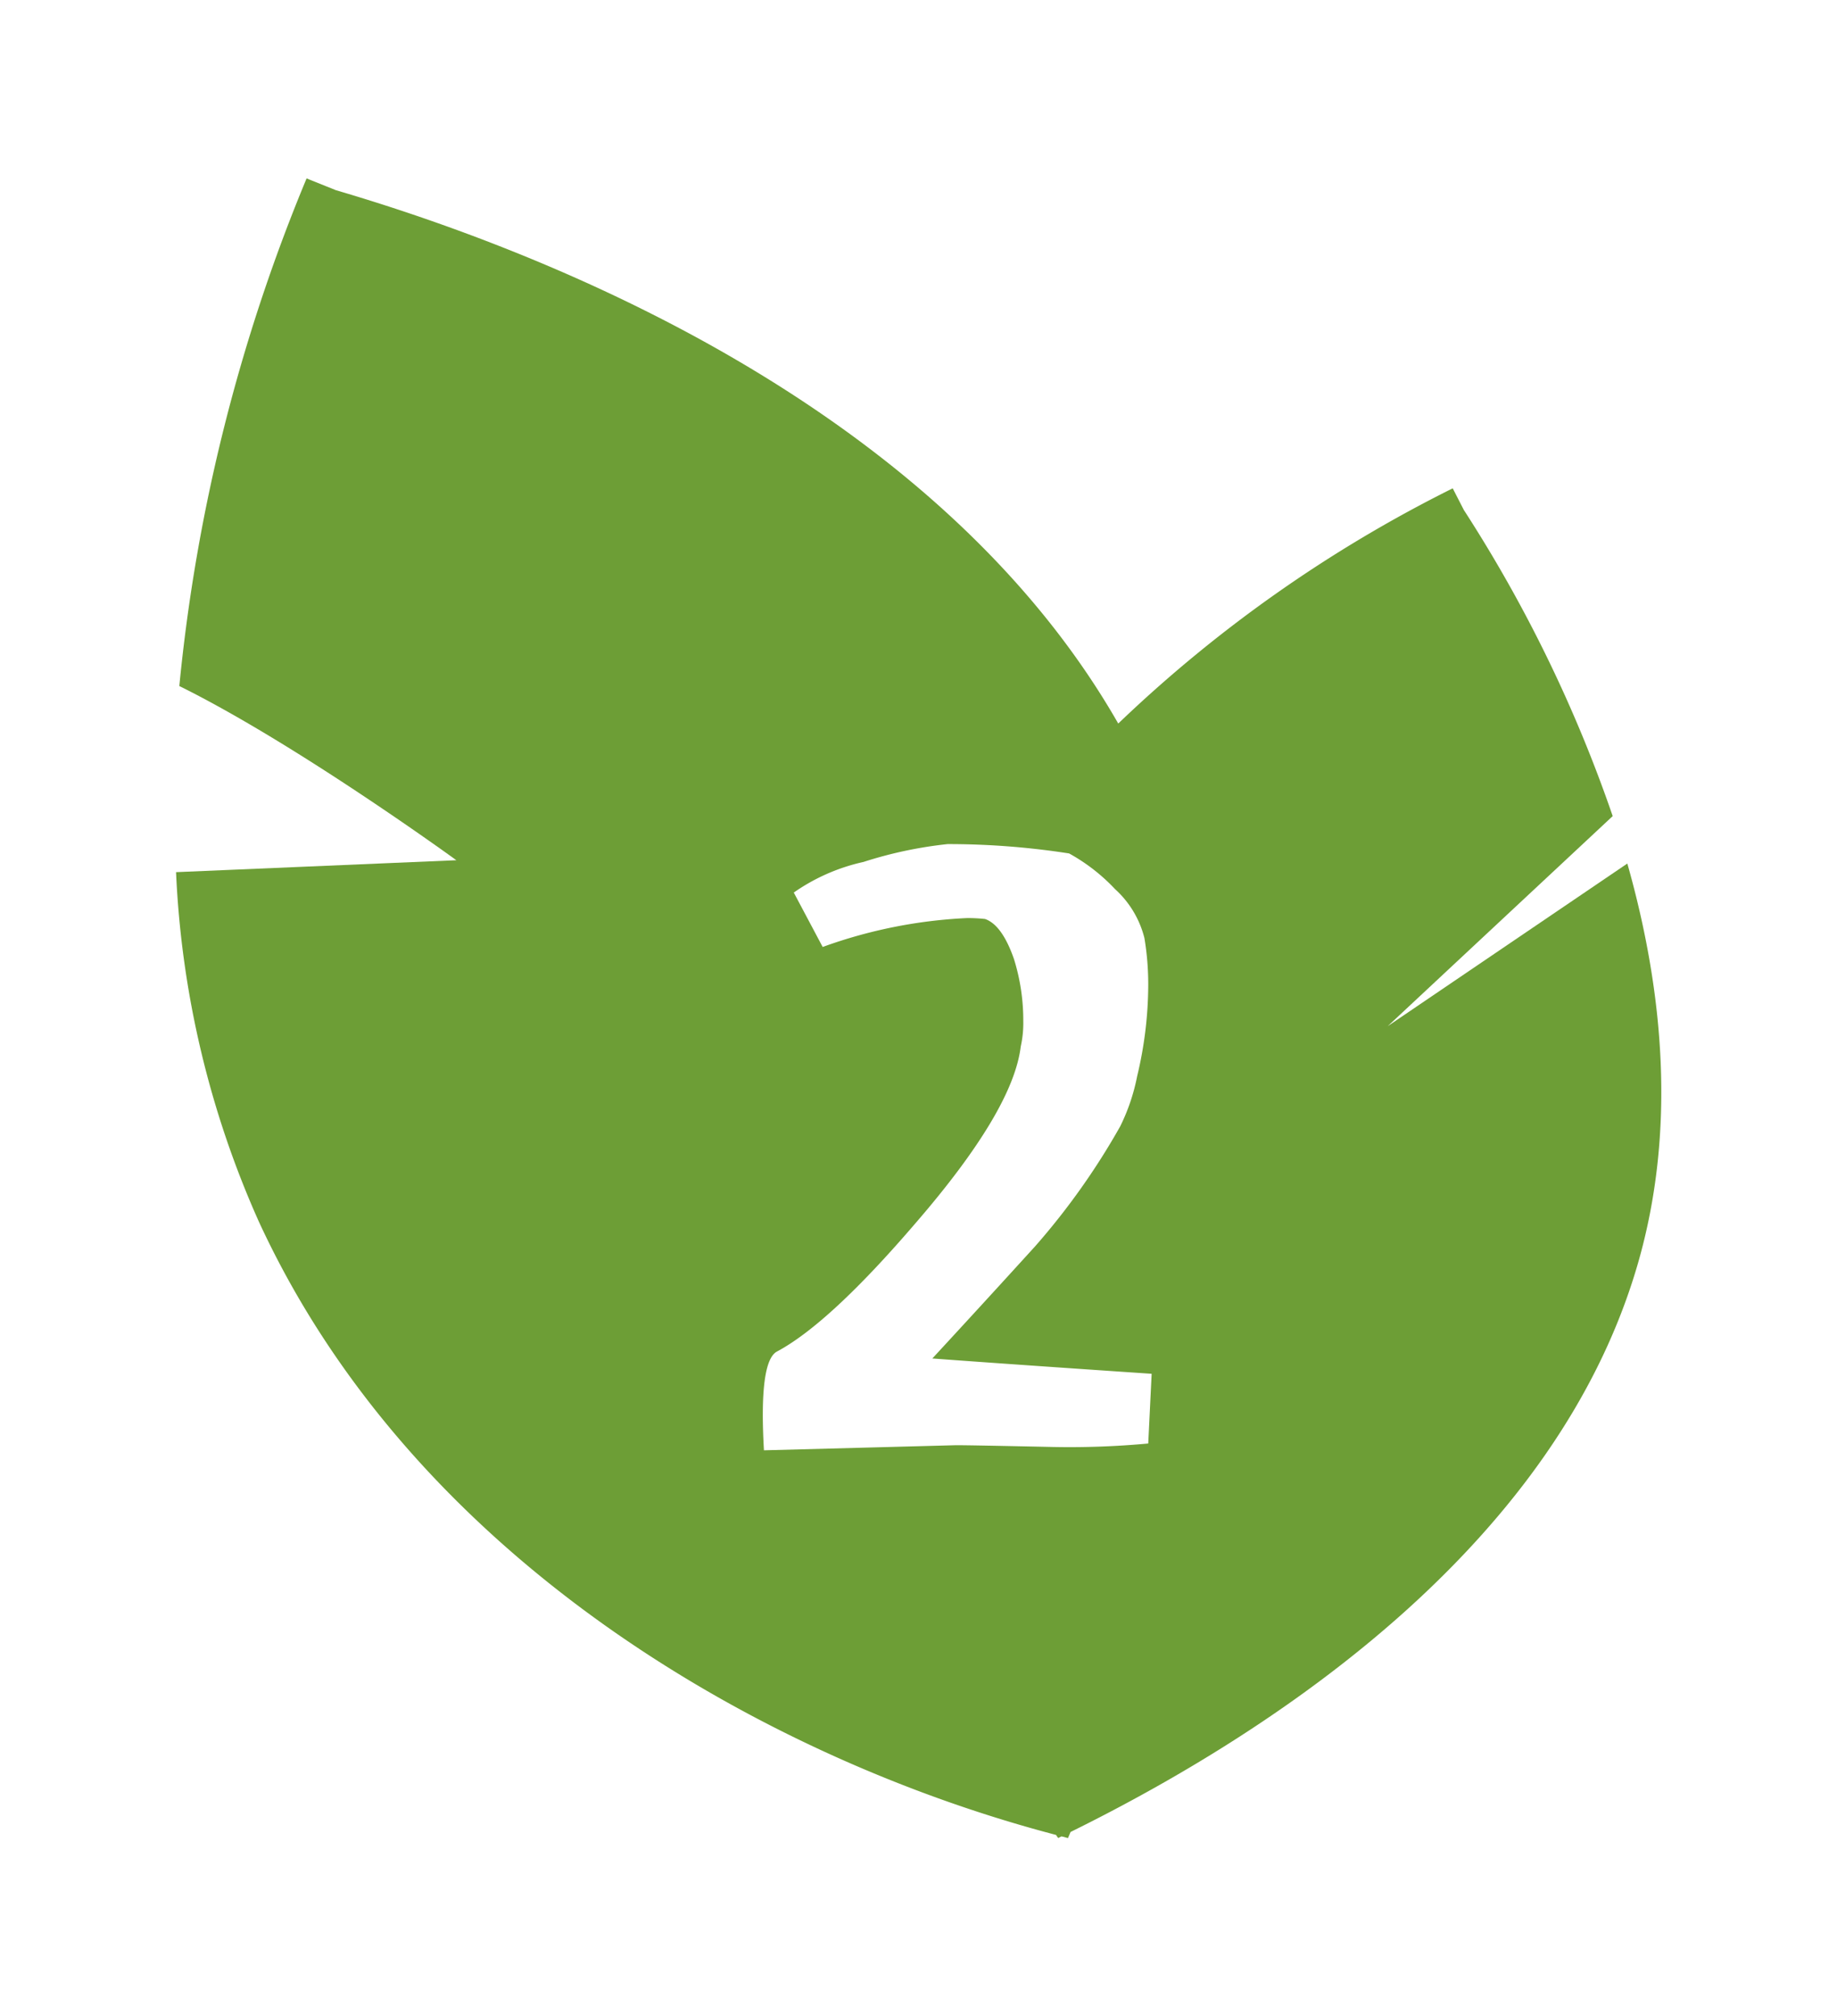 <svg xmlns="http://www.w3.org/2000/svg" xmlns:xlink="http://www.w3.org/1999/xlink" width="99.409" height="109.075" viewBox="0 0 99.409 109.075">
  <defs>
    <filter id="Union_20" x="0" y="0" width="99.409" height="109.075" filterUnits="userSpaceOnUse">
      <feOffset dy="3" input="SourceAlpha"/>
      <feGaussianBlur stdDeviation="3" result="blur"/>
      <feFlood flood-opacity="0.502"/>
      <feComposite operator="in" in2="blur"/>
      <feComposite in="SourceGraphic"/>
    </filter>
  </defs>
  <g id="Group_596" data-name="Group 596" transform="translate(-329.472 -8.351)">
    <g id="Group_287" data-name="Group 287" transform="translate(-46.051 -0.229)">
      <g id="Group_594" data-name="Group 594">
        <g id="Group_279" data-name="Group 279" transform="translate(6133.85 -3235.537)">
          <g transform="matrix(1, 0, 0, 1, -5758.33, 3244.12)" filter="url(#Union_20)">
            <path id="Union_20-2" data-name="Union 20" d="M47.918,89.7l-.183.089-.116-.167C31.861,85.491,12.95,74.776,4.49,56.461A51.863,51.863,0,0,1,0,37.533l15.168-.645S6.531,30.6.177,27.464A95.527,95.527,0,0,1,7.064,0L8.647.636c14.293,4.2,33.261,12.987,42.34,28.857a73.388,73.388,0,0,1,18.1-12.726l.6,1.169A75.826,75.826,0,0,1,77.744,34.5L65.568,45.867l12.968-8.8c1.984,7,2.639,14.5.565,21.663C74.8,73.572,60.175,83.658,48.407,89.462l-.14.329Z" transform="translate(9.53 6.65)" fill="#6d9e36" stroke="rgba(0,0,0,0)" stroke-miterlimit="10" stroke-width="1"/>
          </g>
        </g>
      </g>
      <path id="Path_11046" data-name="Path 11046" d="M8.142,18.52a38.282,38.282,0,0,1-4.6,6.486q-2.76,3.036-5.566,6.072,4.37.322,11.868.828L9.66,35.678a46.049,46.049,0,0,1-5.336.184Q.046,35.77-.736,35.77l-10.4.276q-.276-4.784.69-5.336Q-7.59,29.192-2.9,23.718,2.346,17.646,2.76,14.2a5.806,5.806,0,0,0,.138-1.38,11.133,11.133,0,0,0-.506-3.358Q1.748,7.618.828,7.3.368,7.25-.138,7.25a26.429,26.429,0,0,0-7.82,1.564L-9.522,5.87A10.543,10.543,0,0,1-5.75,4.214,22.584,22.584,0,0,1-1.2,3.248a42.45,42.45,0,0,1,6.578.506A10.1,10.1,0,0,1,7.866,5.686,5.321,5.321,0,0,1,9.453,8.331a15.235,15.235,0,0,1,.207,2.553,21.366,21.366,0,0,1-.6,4.922A10.77,10.77,0,0,1,8.142,18.52Z" transform="translate(428 51)" fill="#fff"/>
    </g>
  </g>
</svg>
